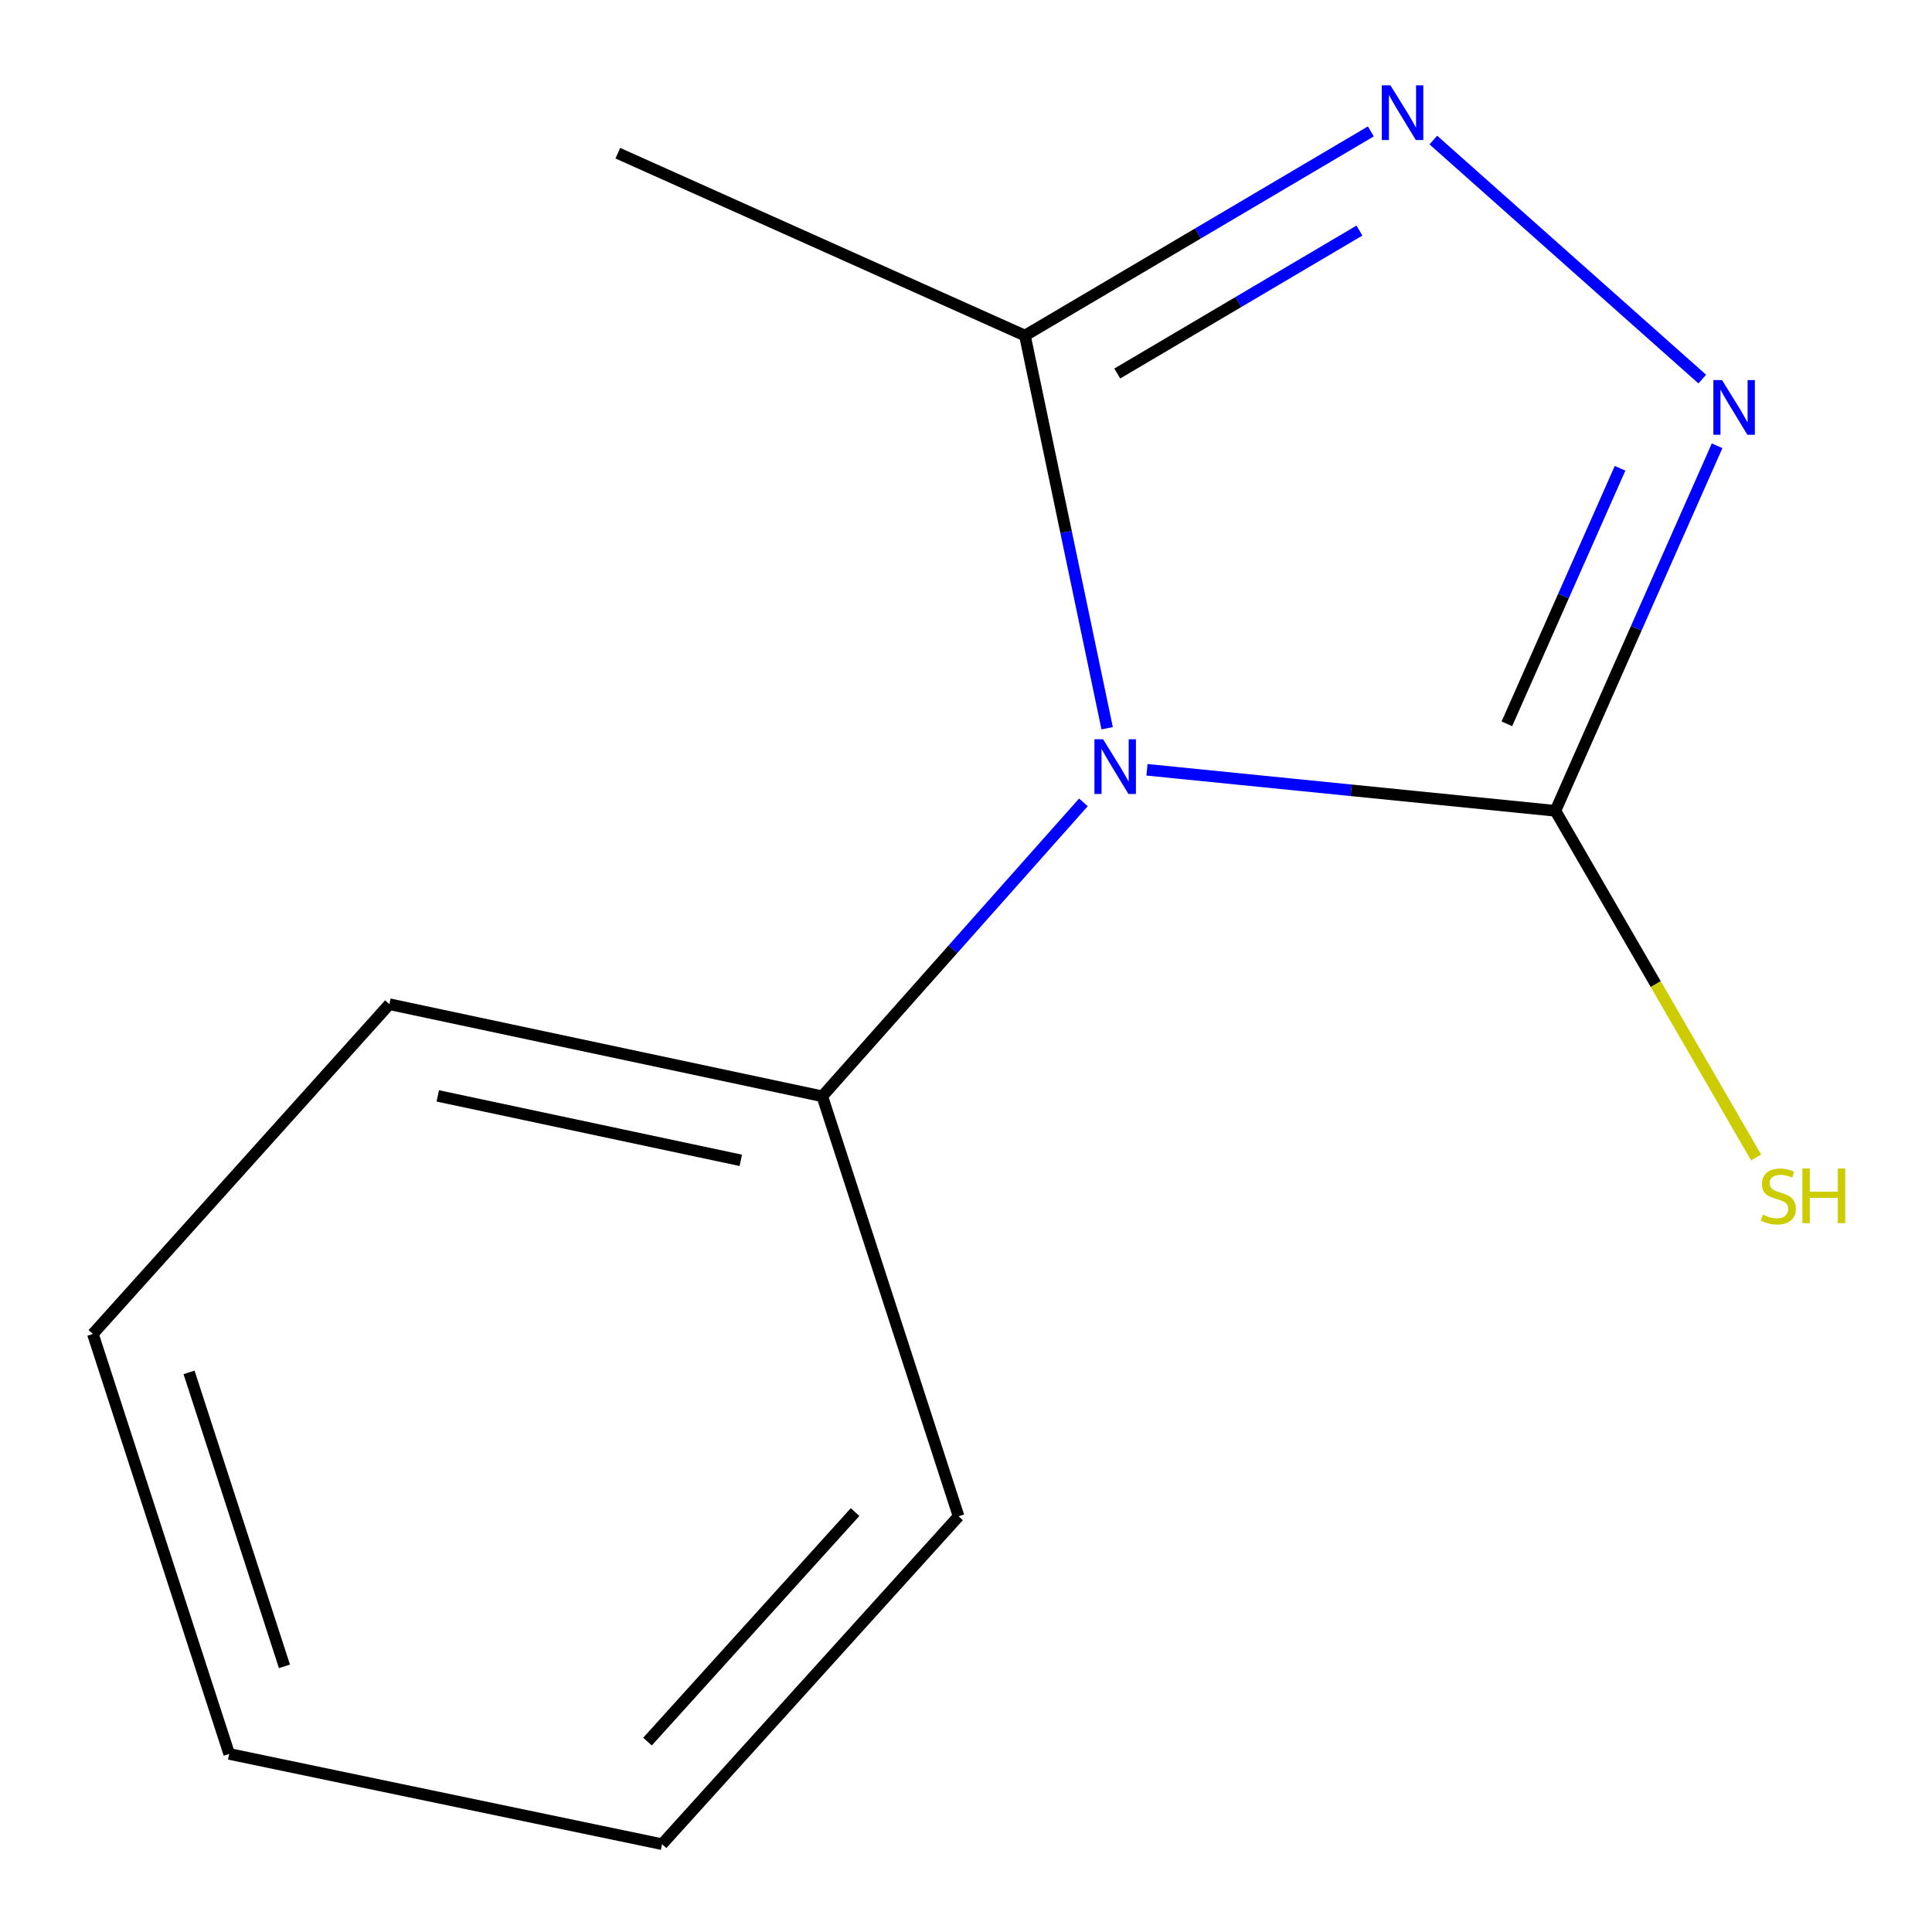 <?xml version='1.0' encoding='iso-8859-1'?>
<svg version='1.1' baseProfile='full'
              xmlns='http://www.w3.org/2000/svg'
                      xmlns:rdkit='http://www.rdkit.org/xml'
                      xmlns:xlink='http://www.w3.org/1999/xlink'
                  xml:space='preserve'
width='1000px' height='1000px' viewBox='0 0 1000 1000'>
<!-- END OF HEADER -->
<rect style='opacity:1.0;fill:#FFFFFF;stroke:none' width='1000' height='1000' x='0' y='0'> </rect>
<path class='bond-0' d='M 593.682,398.442 L 699.377,409.061' style='fill:none;fill-rule:evenodd;stroke:#0000FF;stroke-width:6px;stroke-linecap:butt;stroke-linejoin:miter;stroke-opacity:1' />
<path class='bond-0' d='M 699.377,409.061 L 805.072,419.679' style='fill:none;fill-rule:evenodd;stroke:#000000;stroke-width:6px;stroke-linecap:butt;stroke-linejoin:miter;stroke-opacity:1' />
<path class='bond-3' d='M 573.058,376.93 L 551.778,275.312' style='fill:none;fill-rule:evenodd;stroke:#0000FF;stroke-width:6px;stroke-linecap:butt;stroke-linejoin:miter;stroke-opacity:1' />
<path class='bond-3' d='M 551.778,275.312 L 530.497,173.694' style='fill:none;fill-rule:evenodd;stroke:#000000;stroke-width:6px;stroke-linecap:butt;stroke-linejoin:miter;stroke-opacity:1' />
<path class='bond-4' d='M 560.771,415.301 L 493.191,491.37' style='fill:none;fill-rule:evenodd;stroke:#0000FF;stroke-width:6px;stroke-linecap:butt;stroke-linejoin:miter;stroke-opacity:1' />
<path class='bond-4' d='M 493.191,491.37 L 425.611,567.439' style='fill:none;fill-rule:evenodd;stroke:#000000;stroke-width:6px;stroke-linecap:butt;stroke-linejoin:miter;stroke-opacity:1' />
<path class='bond-1' d='M 805.072,419.679 L 846.922,325.209' style='fill:none;fill-rule:evenodd;stroke:#000000;stroke-width:6px;stroke-linecap:butt;stroke-linejoin:miter;stroke-opacity:1' />
<path class='bond-1' d='M 846.922,325.209 L 888.772,230.739' style='fill:none;fill-rule:evenodd;stroke:#0000FF;stroke-width:6px;stroke-linecap:butt;stroke-linejoin:miter;stroke-opacity:1' />
<path class='bond-1' d='M 779.955,374.649 L 809.25,308.52' style='fill:none;fill-rule:evenodd;stroke:#000000;stroke-width:6px;stroke-linecap:butt;stroke-linejoin:miter;stroke-opacity:1' />
<path class='bond-1' d='M 809.25,308.52 L 838.545,242.391' style='fill:none;fill-rule:evenodd;stroke:#0000FF;stroke-width:6px;stroke-linecap:butt;stroke-linejoin:miter;stroke-opacity:1' />
<path class='bond-5' d='M 805.072,419.679 L 857.015,509.393' style='fill:none;fill-rule:evenodd;stroke:#000000;stroke-width:6px;stroke-linecap:butt;stroke-linejoin:miter;stroke-opacity:1' />
<path class='bond-5' d='M 857.015,509.393 L 908.957,599.107' style='fill:none;fill-rule:evenodd;stroke:#CCCC00;stroke-width:6px;stroke-linecap:butt;stroke-linejoin:miter;stroke-opacity:1' />
<path class='bond-12' d='M 881.094,196.22 L 741.891,72.484' style='fill:none;fill-rule:evenodd;stroke:#0000FF;stroke-width:6px;stroke-linecap:butt;stroke-linejoin:miter;stroke-opacity:1' />
<path class='bond-2' d='M 709.547,68.013 L 620.022,120.854' style='fill:none;fill-rule:evenodd;stroke:#0000FF;stroke-width:6px;stroke-linecap:butt;stroke-linejoin:miter;stroke-opacity:1' />
<path class='bond-2' d='M 620.022,120.854 L 530.497,173.694' style='fill:none;fill-rule:evenodd;stroke:#000000;stroke-width:6px;stroke-linecap:butt;stroke-linejoin:miter;stroke-opacity:1' />
<path class='bond-2' d='M 703.633,119.349 L 640.966,156.337' style='fill:none;fill-rule:evenodd;stroke:#0000FF;stroke-width:6px;stroke-linecap:butt;stroke-linejoin:miter;stroke-opacity:1' />
<path class='bond-2' d='M 640.966,156.337 L 578.298,193.326' style='fill:none;fill-rule:evenodd;stroke:#000000;stroke-width:6px;stroke-linecap:butt;stroke-linejoin:miter;stroke-opacity:1' />
<path class='bond-6' d='M 530.497,173.694 L 319.787,79.293' style='fill:none;fill-rule:evenodd;stroke:#000000;stroke-width:6px;stroke-linecap:butt;stroke-linejoin:miter;stroke-opacity:1' />
<path class='bond-7' d='M 425.611,567.439 L 201.556,519.78' style='fill:none;fill-rule:evenodd;stroke:#000000;stroke-width:6px;stroke-linecap:butt;stroke-linejoin:miter;stroke-opacity:1' />
<path class='bond-7' d='M 383.431,600.592 L 226.592,567.231' style='fill:none;fill-rule:evenodd;stroke:#000000;stroke-width:6px;stroke-linecap:butt;stroke-linejoin:miter;stroke-opacity:1' />
<path class='bond-8' d='M 425.611,567.439 L 496.161,784.833' style='fill:none;fill-rule:evenodd;stroke:#000000;stroke-width:6px;stroke-linecap:butt;stroke-linejoin:miter;stroke-opacity:1' />
<path class='bond-9' d='M 201.556,519.78 L 48.073,690.454' style='fill:none;fill-rule:evenodd;stroke:#000000;stroke-width:6px;stroke-linecap:butt;stroke-linejoin:miter;stroke-opacity:1' />
<path class='bond-10' d='M 496.161,784.833 L 342.678,954.545' style='fill:none;fill-rule:evenodd;stroke:#000000;stroke-width:6px;stroke-linecap:butt;stroke-linejoin:miter;stroke-opacity:1' />
<path class='bond-10' d='M 442.579,782.653 L 335.141,901.451' style='fill:none;fill-rule:evenodd;stroke:#000000;stroke-width:6px;stroke-linecap:butt;stroke-linejoin:miter;stroke-opacity:1' />
<path class='bond-13' d='M 48.073,690.454 L 118.623,907.825' style='fill:none;fill-rule:evenodd;stroke:#000000;stroke-width:6px;stroke-linecap:butt;stroke-linejoin:miter;stroke-opacity:1' />
<path class='bond-13' d='M 97.847,710.34 L 147.231,862.5' style='fill:none;fill-rule:evenodd;stroke:#000000;stroke-width:6px;stroke-linecap:butt;stroke-linejoin:miter;stroke-opacity:1' />
<path class='bond-11' d='M 342.678,954.545 L 118.623,907.825' style='fill:none;fill-rule:evenodd;stroke:#000000;stroke-width:6px;stroke-linecap:butt;stroke-linejoin:miter;stroke-opacity:1' />
<path  class='atom-0' d='M 570.957 382.628
L 580.237 397.628
Q 581.157 399.108, 582.637 401.788
Q 584.117 404.468, 584.197 404.628
L 584.197 382.628
L 587.957 382.628
L 587.957 410.948
L 584.077 410.948
L 574.117 394.548
Q 572.957 392.628, 571.717 390.428
Q 570.517 388.228, 570.157 387.548
L 570.157 410.948
L 566.477 410.948
L 566.477 382.628
L 570.957 382.628
' fill='#0000FF'/>
<path  class='atom-2' d='M 891.314 196.709
L 900.594 211.709
Q 901.514 213.189, 902.994 215.869
Q 904.474 218.549, 904.554 218.709
L 904.554 196.709
L 908.314 196.709
L 908.314 225.029
L 904.434 225.029
L 894.474 208.629
Q 893.314 206.709, 892.074 204.509
Q 890.874 202.309, 890.514 201.629
L 890.514 225.029
L 886.834 225.029
L 886.834 196.709
L 891.314 196.709
' fill='#0000FF'/>
<path  class='atom-3' d='M 719.702 44.165
L 728.982 59.165
Q 729.902 60.645, 731.382 63.325
Q 732.862 66.005, 732.942 66.165
L 732.942 44.165
L 736.702 44.165
L 736.702 72.485
L 732.822 72.485
L 722.862 56.085
Q 721.702 54.165, 720.462 51.965
Q 719.262 49.765, 718.902 49.085
L 718.902 72.485
L 715.222 72.485
L 715.222 44.165
L 719.702 44.165
' fill='#0000FF'/>
<path  class='atom-6' d='M 912.442 628.703
Q 912.762 628.823, 914.082 629.383
Q 915.402 629.943, 916.842 630.303
Q 918.322 630.623, 919.762 630.623
Q 922.442 630.623, 924.002 629.343
Q 925.562 628.023, 925.562 625.743
Q 925.562 624.183, 924.762 623.223
Q 924.002 622.263, 922.802 621.743
Q 921.602 621.223, 919.602 620.623
Q 917.082 619.863, 915.562 619.143
Q 914.082 618.423, 913.002 616.903
Q 911.962 615.383, 911.962 612.823
Q 911.962 609.263, 914.362 607.063
Q 916.802 604.863, 921.602 604.863
Q 924.882 604.863, 928.602 606.423
L 927.682 609.503
Q 924.282 608.103, 921.722 608.103
Q 918.962 608.103, 917.442 609.263
Q 915.922 610.383, 915.962 612.343
Q 915.962 613.863, 916.722 614.783
Q 917.522 615.703, 918.642 616.223
Q 919.802 616.743, 921.722 617.343
Q 924.282 618.143, 925.802 618.943
Q 927.322 619.743, 928.402 621.383
Q 929.522 622.983, 929.522 625.743
Q 929.522 629.663, 926.882 631.783
Q 924.282 633.863, 919.922 633.863
Q 917.402 633.863, 915.482 633.303
Q 913.602 632.783, 911.362 631.863
L 912.442 628.703
' fill='#CCCC00'/>
<path  class='atom-6' d='M 932.922 604.783
L 936.762 604.783
L 936.762 616.823
L 951.242 616.823
L 951.242 604.783
L 955.082 604.783
L 955.082 633.103
L 951.242 633.103
L 951.242 620.023
L 936.762 620.023
L 936.762 633.103
L 932.922 633.103
L 932.922 604.783
' fill='#CCCC00'/>
</svg>
